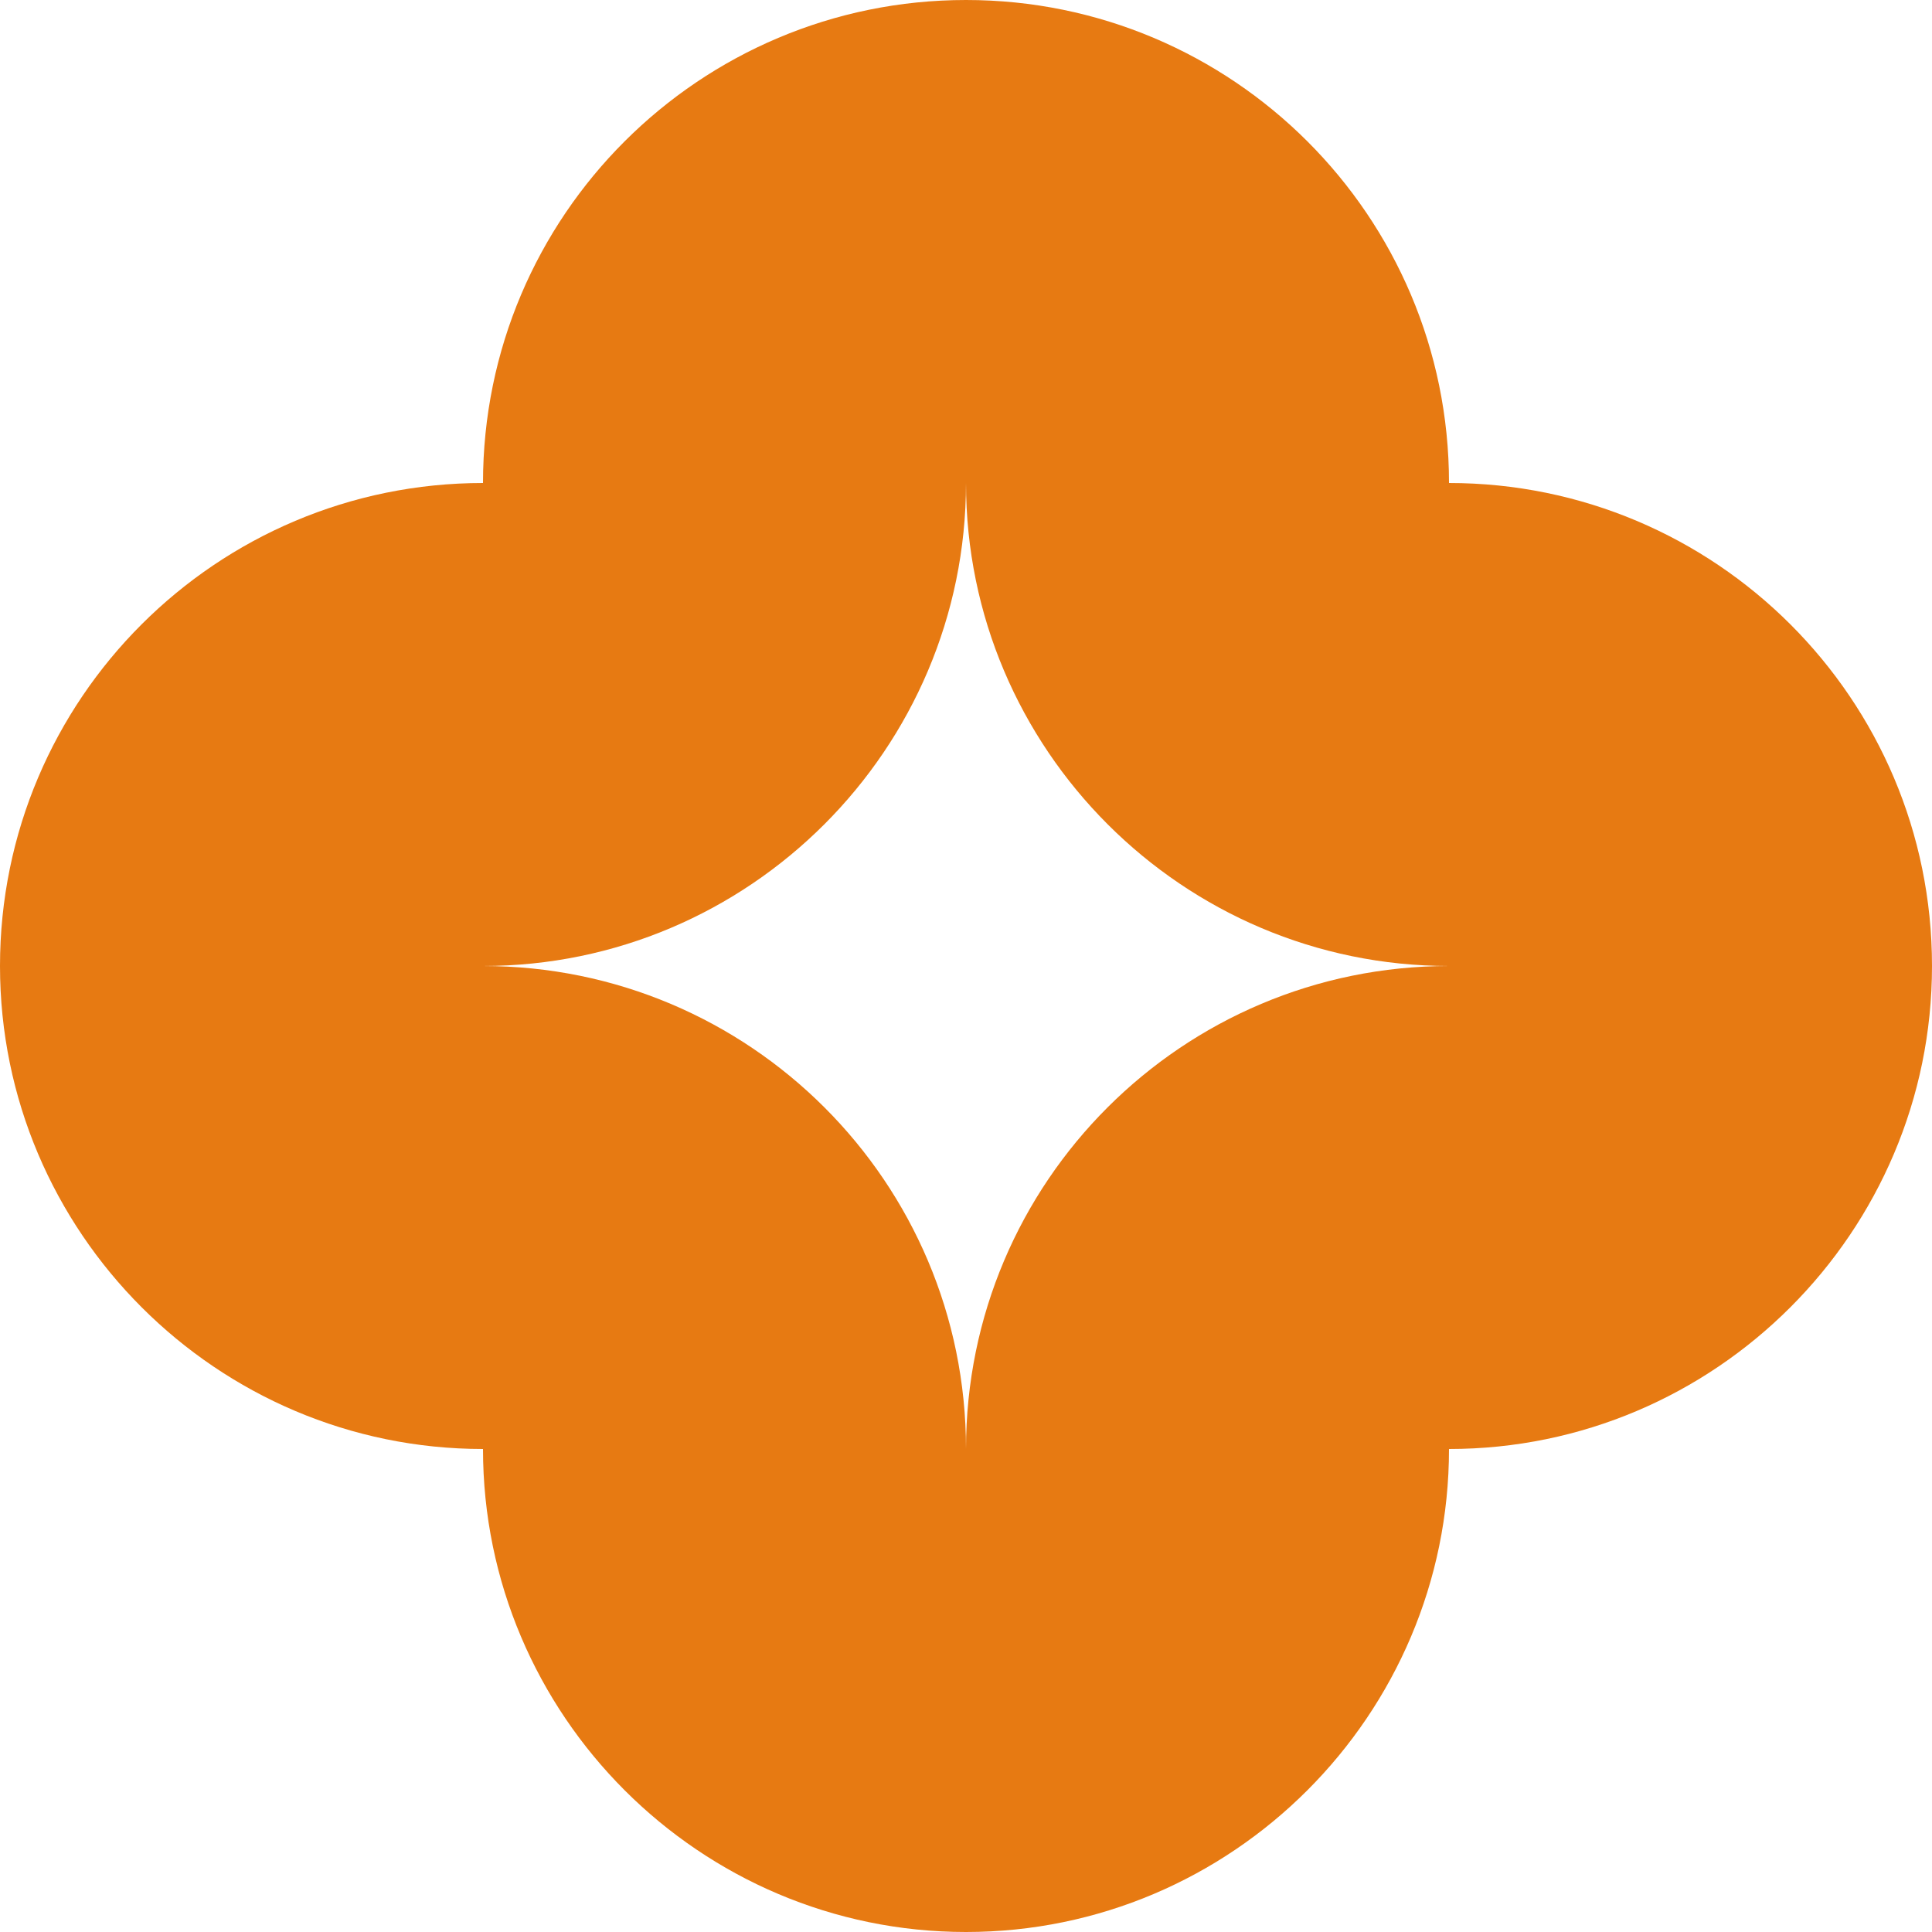 <svg width="40" height="40" viewBox="0 0 40 40" fill="none" xmlns="http://www.w3.org/2000/svg">
<path d="M0 20H10V30C4.489 30 0 25.511 0 20Z" fill="#E77A12"/>
<path d="M10 30H20V40C14.489 40 10 35.511 10 30Z" fill="#E77A12"/>
<path d="M20 30H10V20C15.511 20 20 24.467 20 30Z" fill="#E77A12"/>
<path d="M20 40V30H30C30 35.511 25.511 40 20 40Z" fill="#E77A12"/>
<path d="M30 30V20H40C40 25.511 35.511 30 30 30Z" fill="#E77A12"/>
<path d="M30 20V30H20C20 24.467 24.489 20 30 20Z" fill="#E77A12"/>
<path d="M0 20H10V10C4.489 10 0 14.467 0 20Z" fill="#E77A12"/>
<path d="M10 10H20V0C14.489 0 10 4.467 10 10Z" fill="#E77A12"/>
<path d="M20 10H10V20C15.511 20 20 15.511 20 10Z" fill="#E77A12"/>
<path d="M20 0V10H30C30 4.467 25.511 0 20 0Z" fill="#E77A12"/>
<path d="M30 10V20H40C40 14.467 35.511 10 30 10Z" fill="#E77A12"/>
<path d="M30 20V10H20C20 15.511 24.489 20 30 20Z" fill="#E77A12"/>
</svg>
